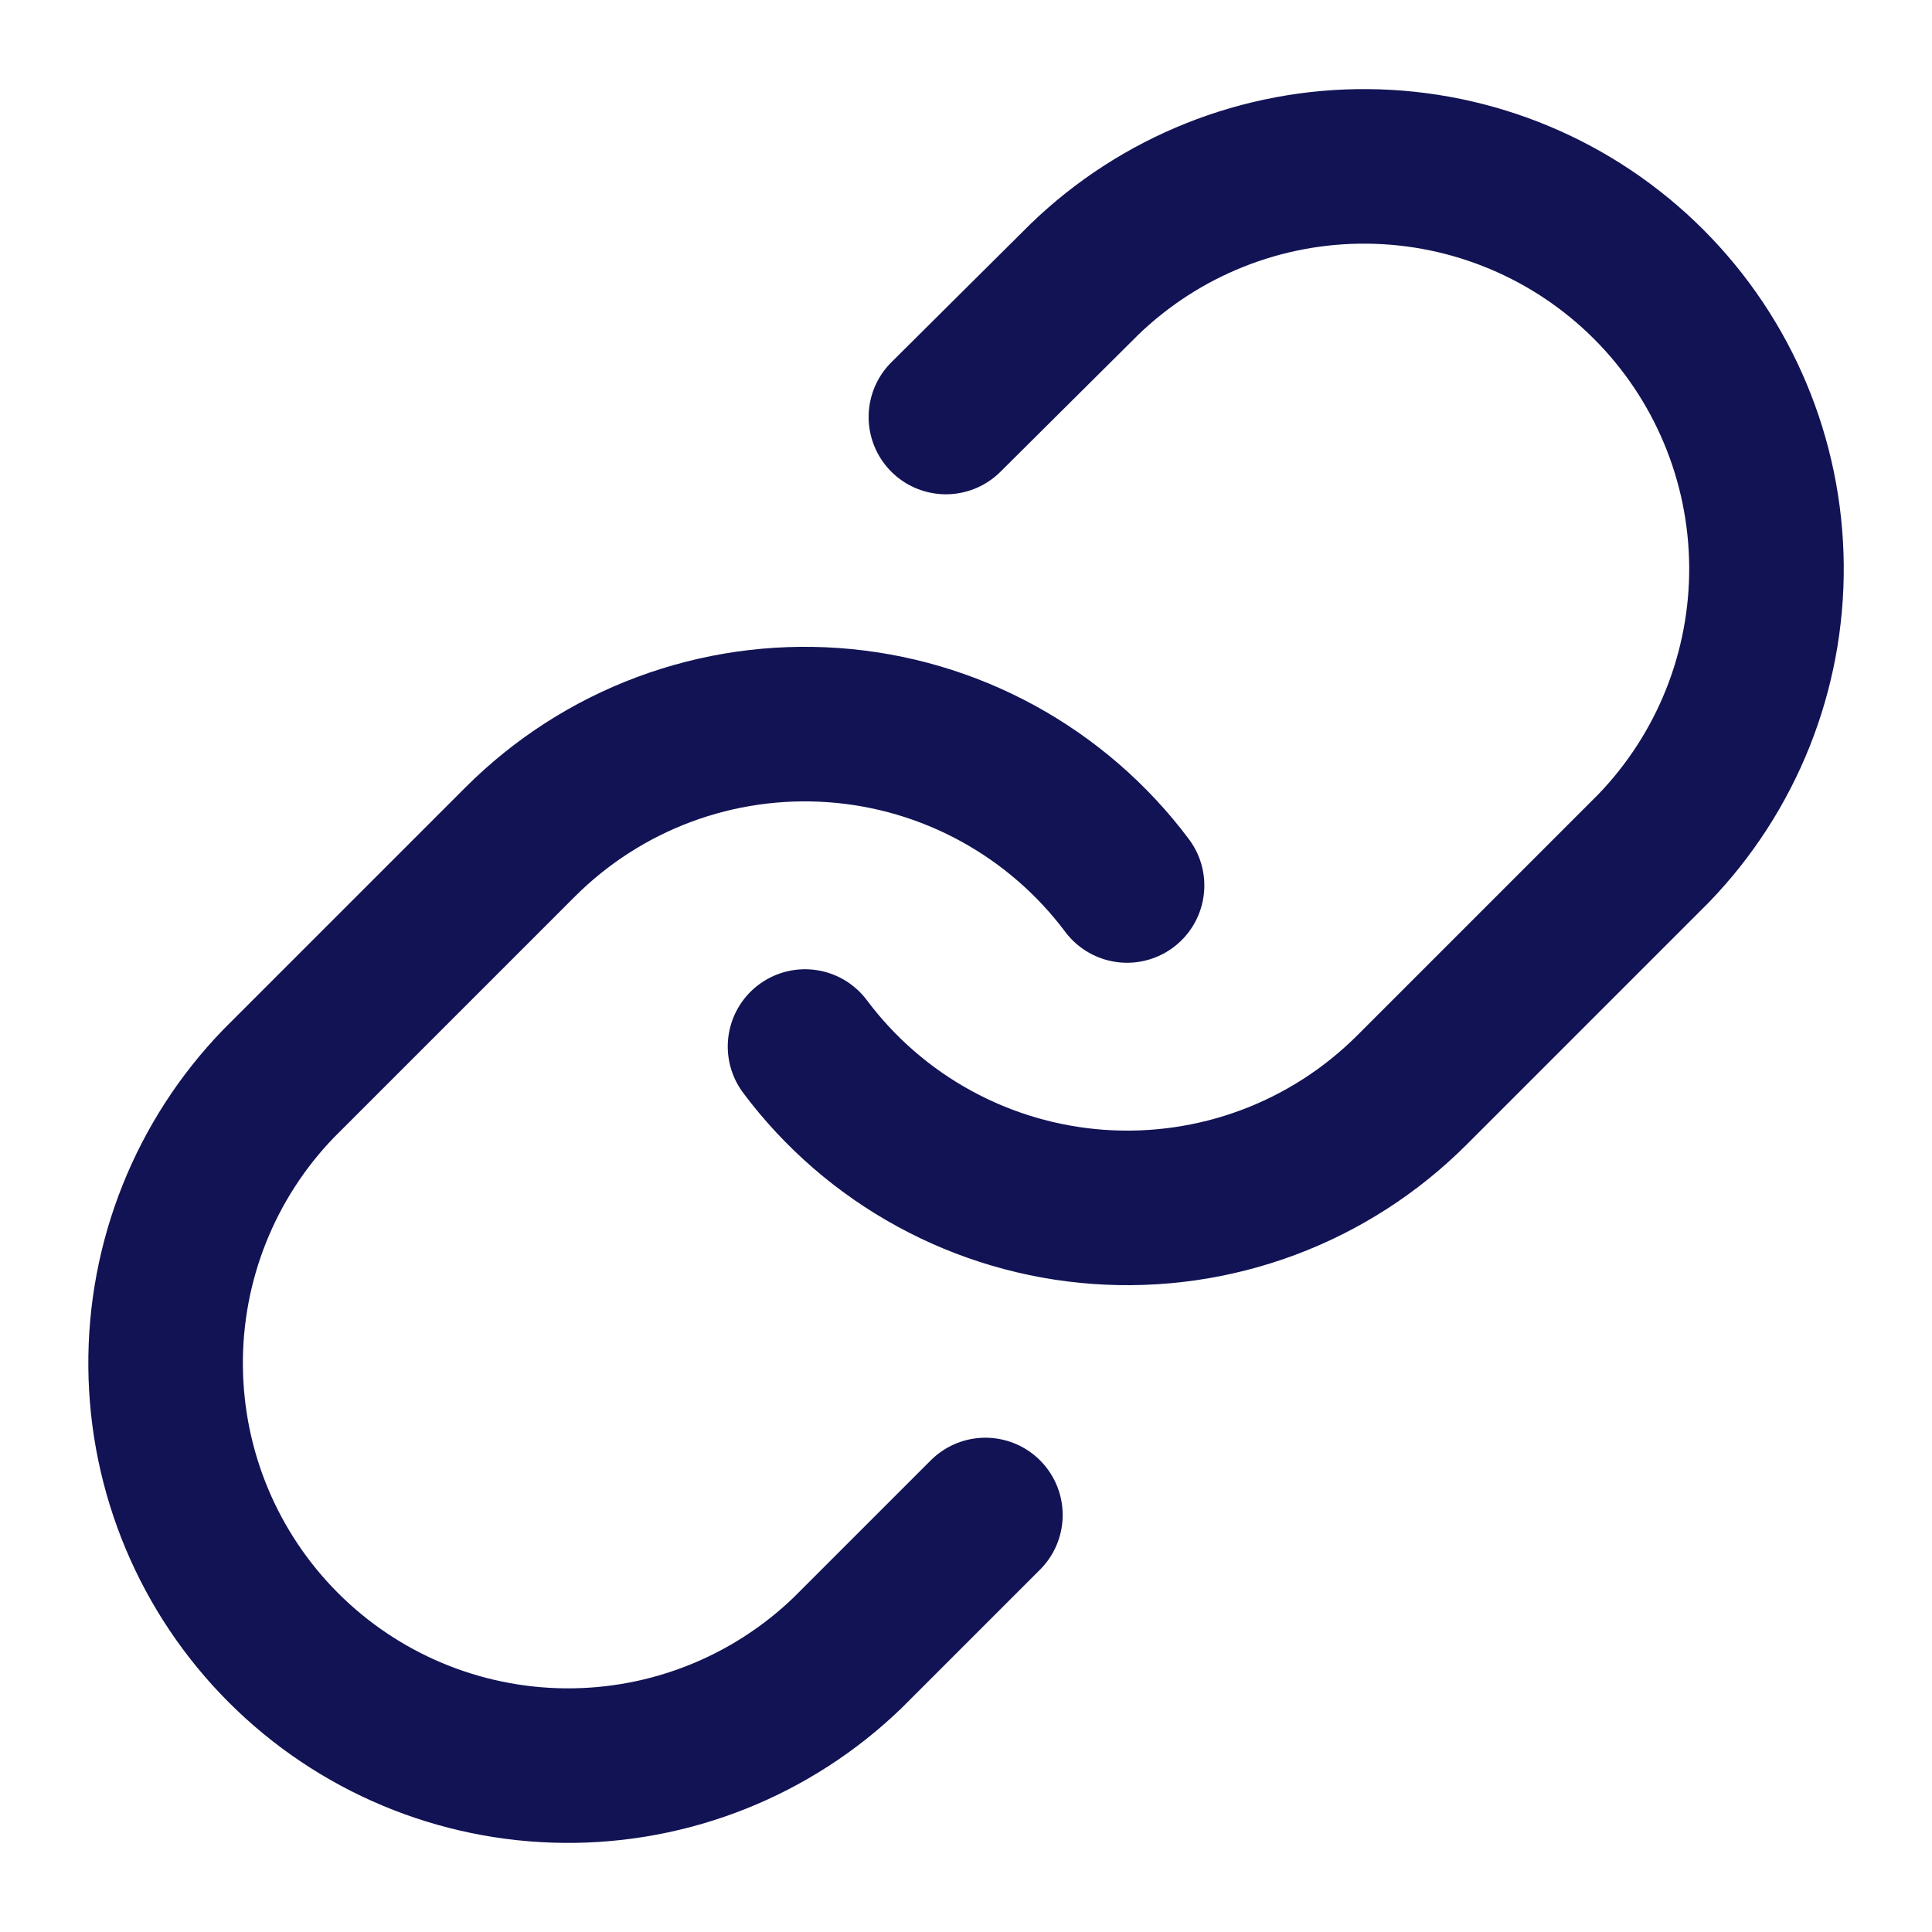 <svg width="25" height="25" viewBox="0 0 25 25" fill="none" xmlns="http://www.w3.org/2000/svg">
<path d="M10.417 13.542C10.864 14.14 11.435 14.635 12.091 14.993C12.746 15.351 13.471 15.564 14.216 15.617C14.961 15.67 15.708 15.563 16.408 15.302C17.108 15.041 17.743 14.632 18.271 14.104L21.396 10.979C22.345 9.997 22.87 8.681 22.858 7.316C22.846 5.95 22.299 4.644 21.333 3.678C20.367 2.712 19.061 2.165 17.695 2.153C16.33 2.141 15.014 2.666 14.032 3.615L12.24 5.396M14.584 11.458C14.136 10.86 13.566 10.366 12.91 10.007C12.255 9.649 11.53 9.436 10.785 9.383C10.04 9.33 9.293 9.437 8.593 9.698C7.893 9.959 7.258 10.368 6.73 10.896L3.605 14.021C2.656 15.003 2.131 16.319 2.143 17.684C2.155 19.05 2.702 20.356 3.668 21.322C4.634 22.288 5.94 22.835 7.306 22.847C8.671 22.859 9.987 22.334 10.969 21.386L12.751 19.604" stroke="#121354" stroke-width="2" stroke-linecap="round" stroke-linejoin="round"/>
</svg>
